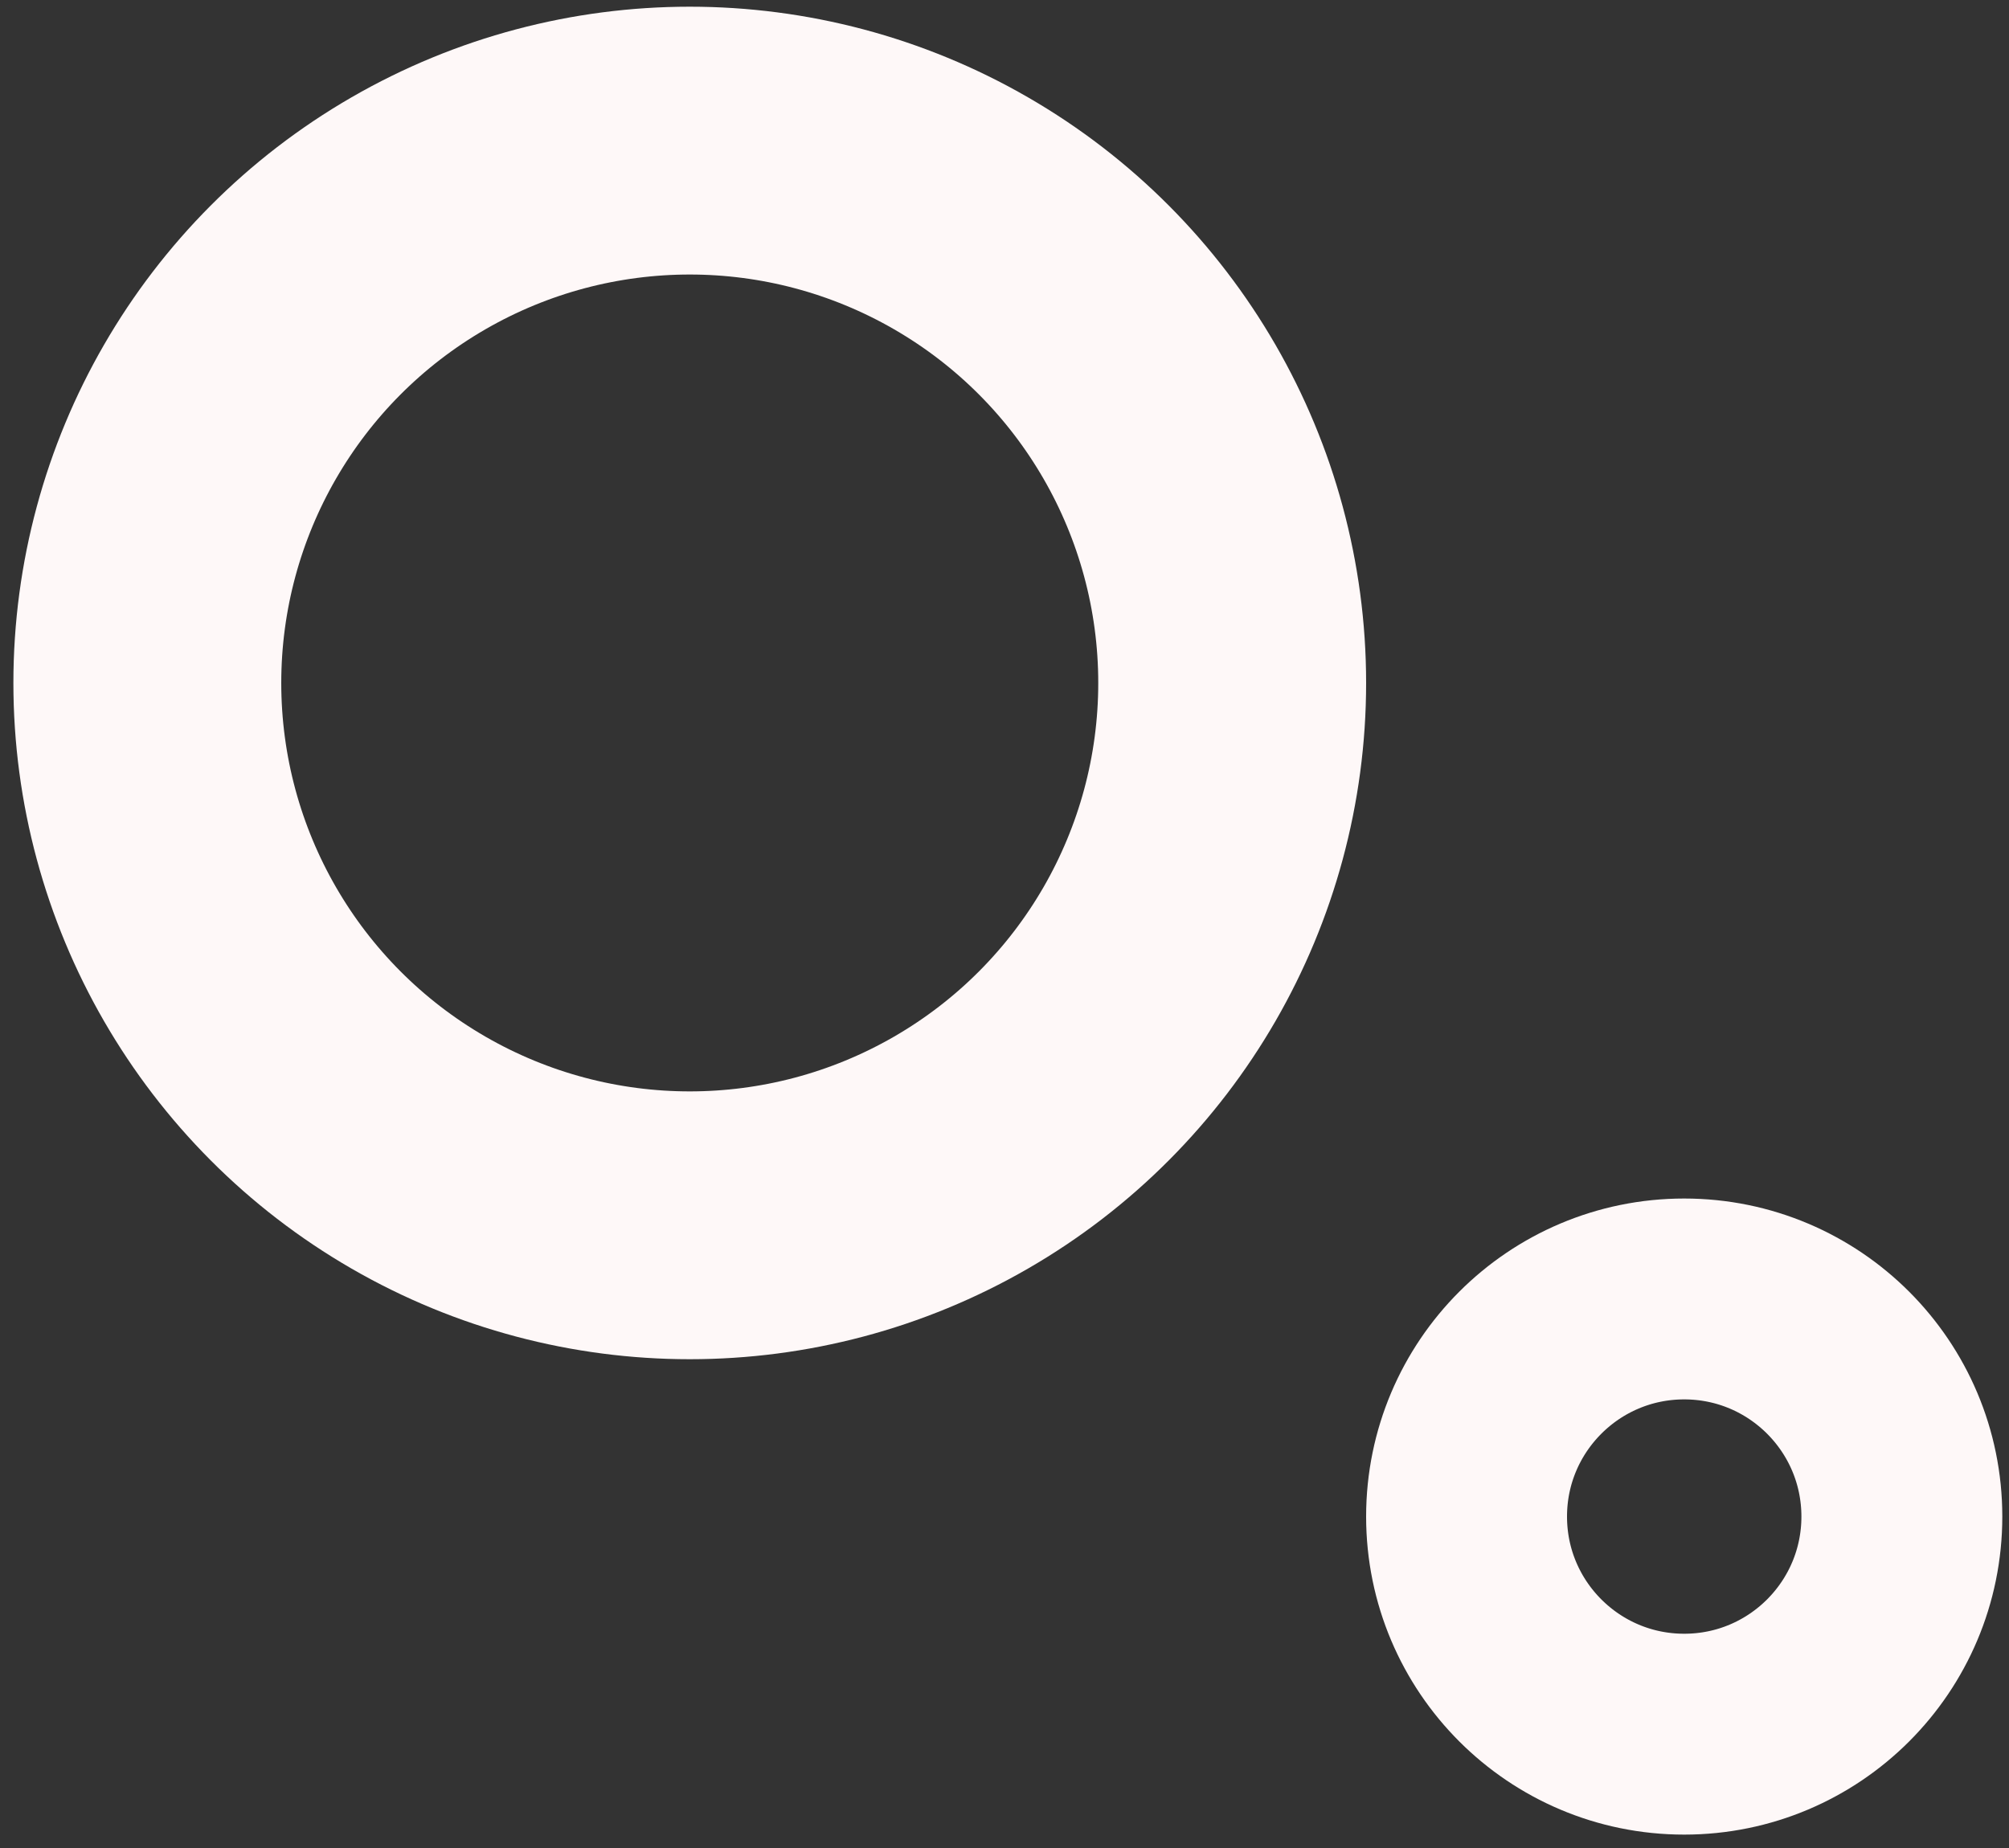 <?xml version="1.0" encoding="UTF-8"?>
<svg width="300px" height="276px" viewBox="0 0 300 276" version="1.1" xmlns="http://www.w3.org/2000/svg" xmlns:xlink="http://www.w3.org/1999/xlink">
    <rect x="0" y="0" width="300" height="276" fill="#333333" stroke="none"/>
    <!-- Generator: Sketch 42 (36781) - http://www.bohemiancoding.com/sketch -->
    <title>rond gris</title>
    <desc>Created with Sketch.</desc>
    <defs></defs>
    <g id="Symbols" stroke="none" stroke-width="1" fill="none" fill-rule="evenodd">
        <g id="rond-gris" stroke="#FEF8F8">
            <ellipse id="Oval-2" stroke-width="40" cx="103" cy="102" rx="81" ry="81"></ellipse>
            <ellipse id="Oval-2-Copy" stroke-width="30" cx="251.5" cy="226.5" rx="32.5" ry="32.5"></ellipse>
        </g>
    </g>
</svg>